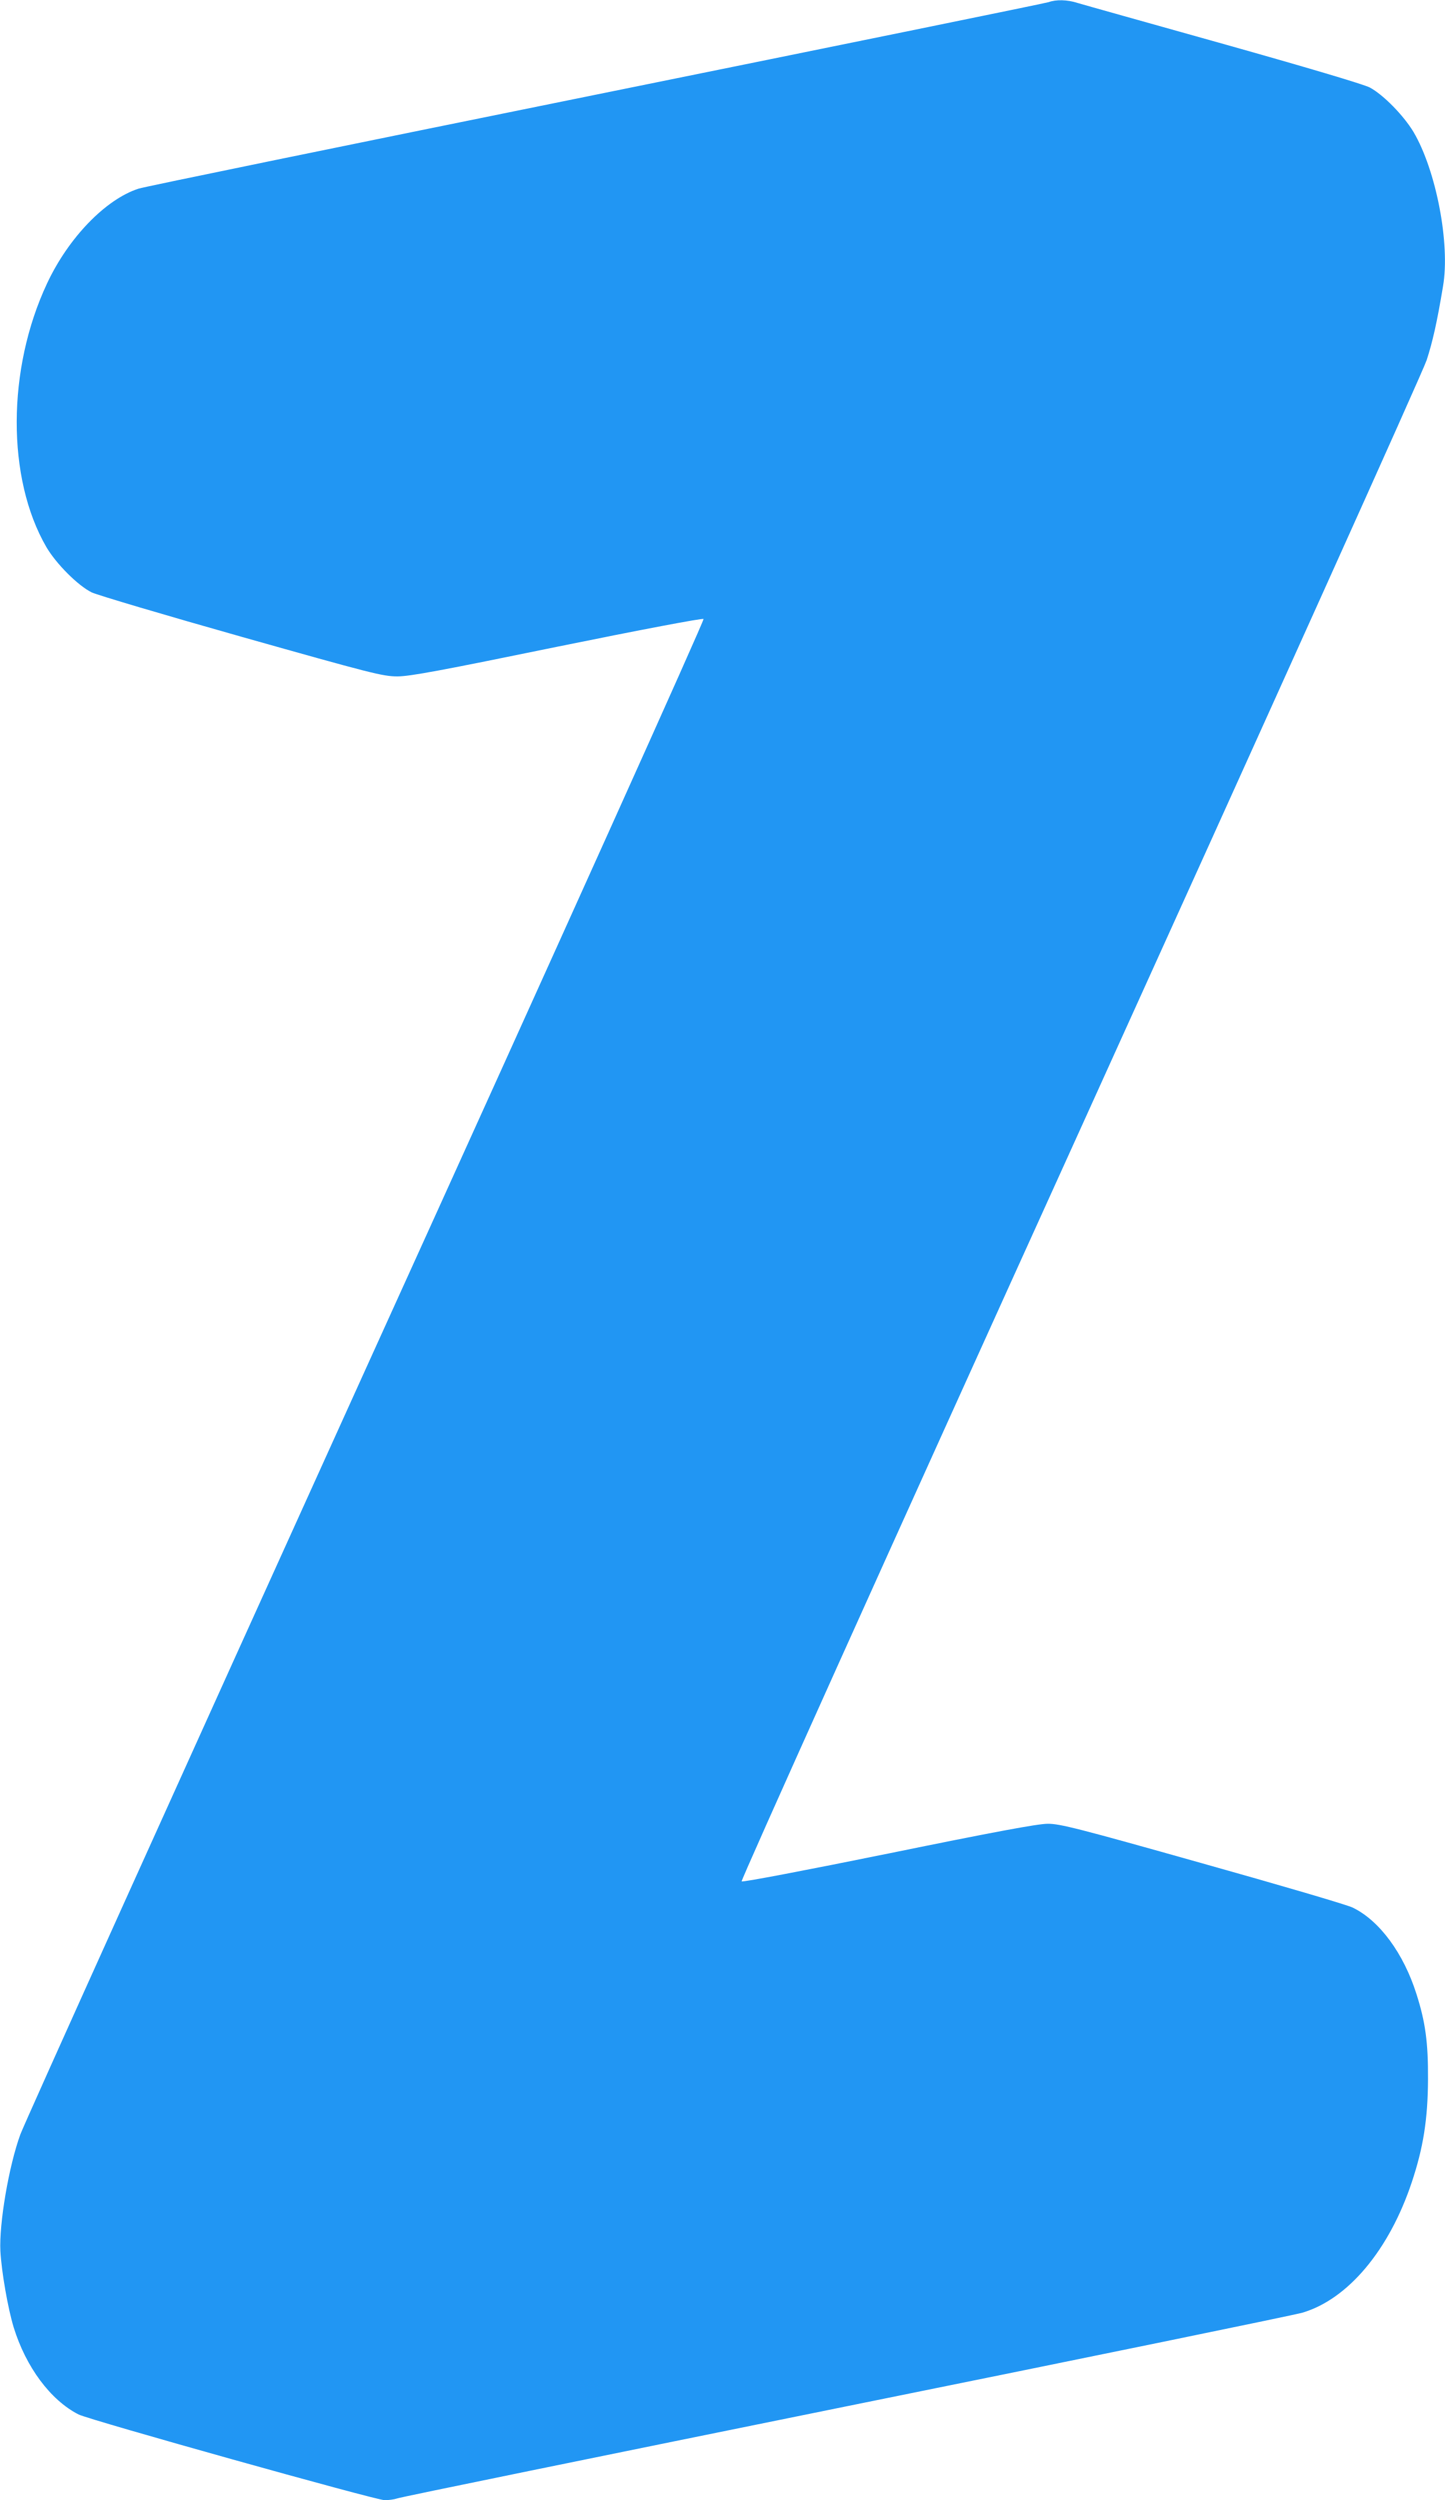 <?xml version="1.0" standalone="no"?>
<!DOCTYPE svg PUBLIC "-//W3C//DTD SVG 20010904//EN"
 "http://www.w3.org/TR/2001/REC-SVG-20010904/DTD/svg10.dtd">
<svg version="1.0" xmlns="http://www.w3.org/2000/svg"
 width="740pt" height="1280pt" viewBox="0 0 740 1280"
 preserveAspectRatio="xMidYMid meet">
<g transform="translate(0,1280) scale(0.1,-0.1)"
fill="#2196f3" stroke="none">
<path d="M5370 12789 c-14 -5 -1058 -218 -2320 -474 -1262 -256 -2316 -472
-2341 -481 -169 -55 -359 -252 -468 -485 -206 -439 -207 -998 -4 -1349 50 -86
163 -199 233 -233 30 -14 377 -117 770 -228 659 -186 721 -202 795 -202 64 0
229 31 819 152 432 88 744 147 749 142 5 -5 -715 -1604 -1729 -3837 -955
-2106 -1752 -3871 -1770 -3922 -59 -162 -109 -456 -102 -597 6 -106 38 -291
68 -390 63 -204 189 -373 332 -446 55 -28 1523 -439 1568 -439 21 0 50 4 64 9
13 6 1047 217 2298 471 1250 253 2302 469 2338 480 233 69 444 320 560 668 59
177 82 322 83 527 1 187 -13 292 -59 436 -66 209 -190 377 -327 443 -28 14
-376 116 -772 227 -628 177 -729 203 -790 202 -50 0 -281 -43 -814 -152 -424
-86 -748 -148 -753 -143 -5 5 740 1660 1733 3848 962 2121 1757 3884 1775
3940 30 92 53 192 84 379 37 216 -35 592 -151 789 -51 85 -155 191 -224 228
-30 16 -330 105 -750 223 -385 108 -721 202 -747 210 -52 17 -110 18 -148 4z"/>
</g>
</svg>
